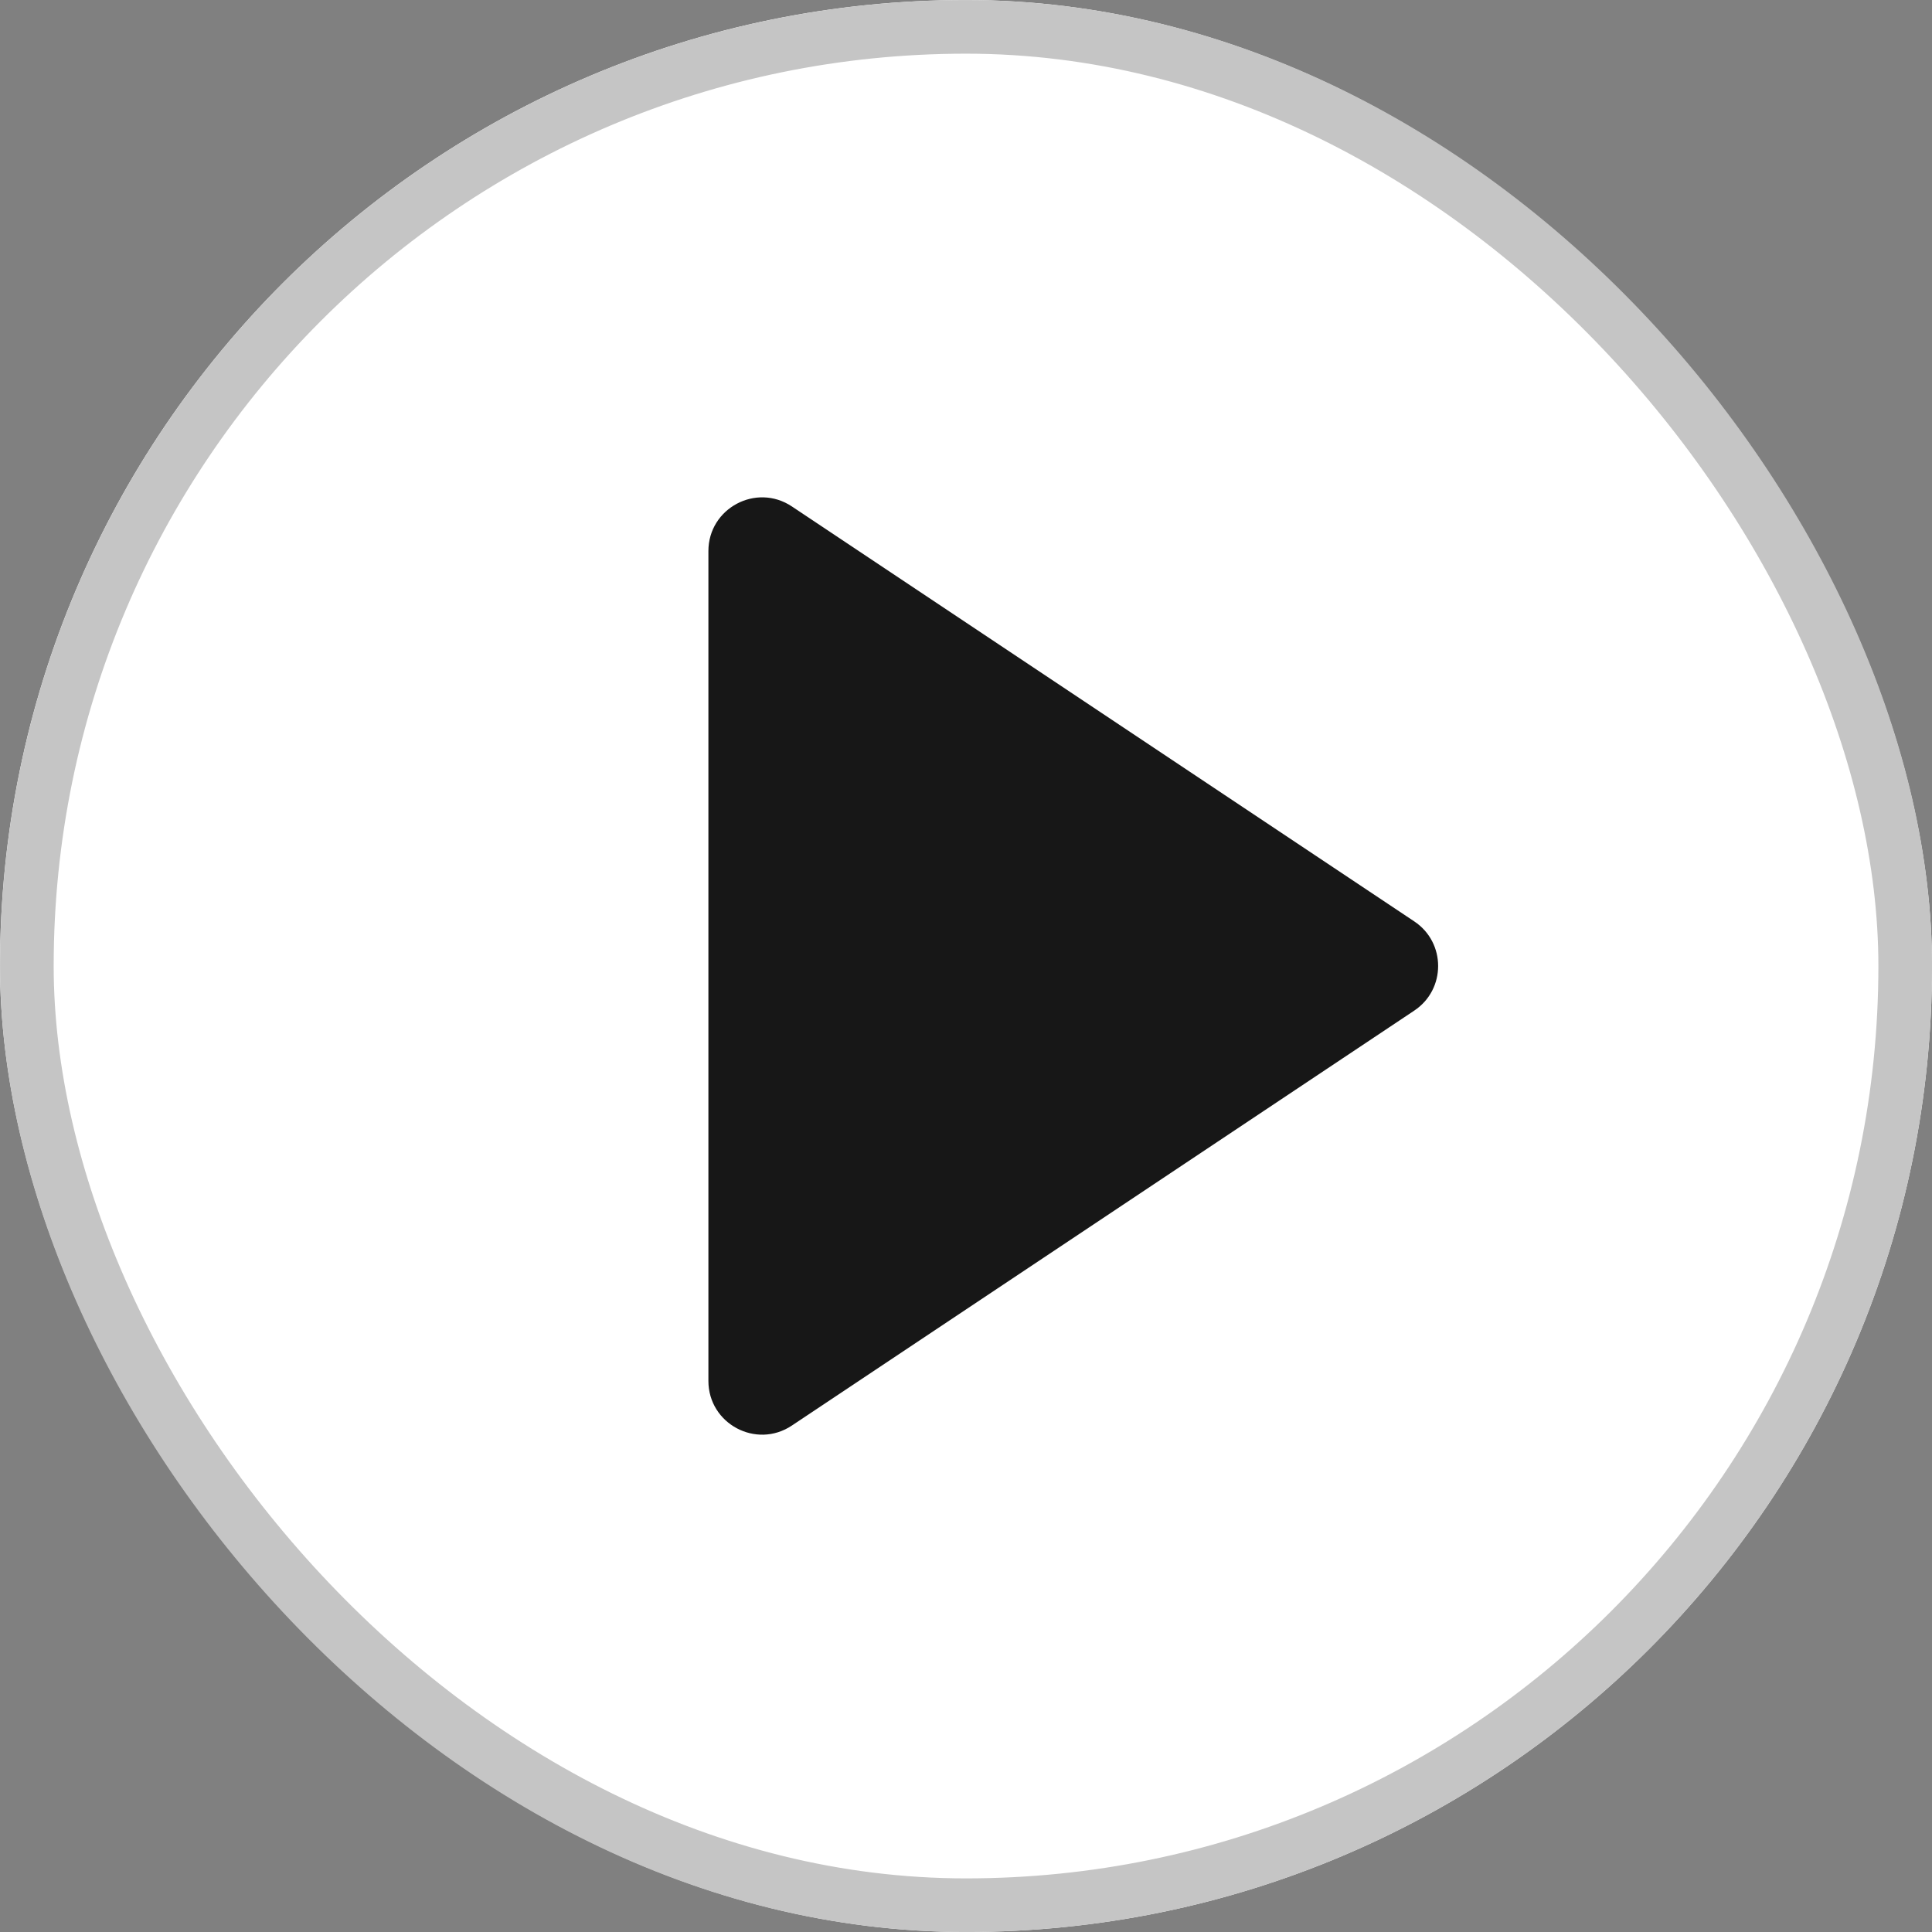 <svg width="30" height="30" viewBox="0 0 30 30" fill="none" xmlns="http://www.w3.org/2000/svg">
<rect x="0" y="0" width="30" height="30" fill="#808080" stroke="none"/>
<g clip-path="url(#clip0_14317_73947)">
<rect width="30" height="30" rx="15" fill="white"/>
<path d="M12.296 7.864C11.742 7.495 11 7.892 11 8.557V21.443C11 22.108 11.742 22.506 12.296 22.136L21.96 15.693C22.455 15.364 22.455 14.636 21.96 14.307L12.296 7.864Z" fill="#171717"/>
</g>
<rect x="0.417" y="0.417" width="29.167" height="29.167" rx="14.583" stroke="#C5C5C5" stroke-width="0.833"/>
<defs>
<clipPath id="clip0_14317_73947">
<rect width="30" height="30" rx="15" fill="white"/>
</clipPath>
</defs>
</svg>
